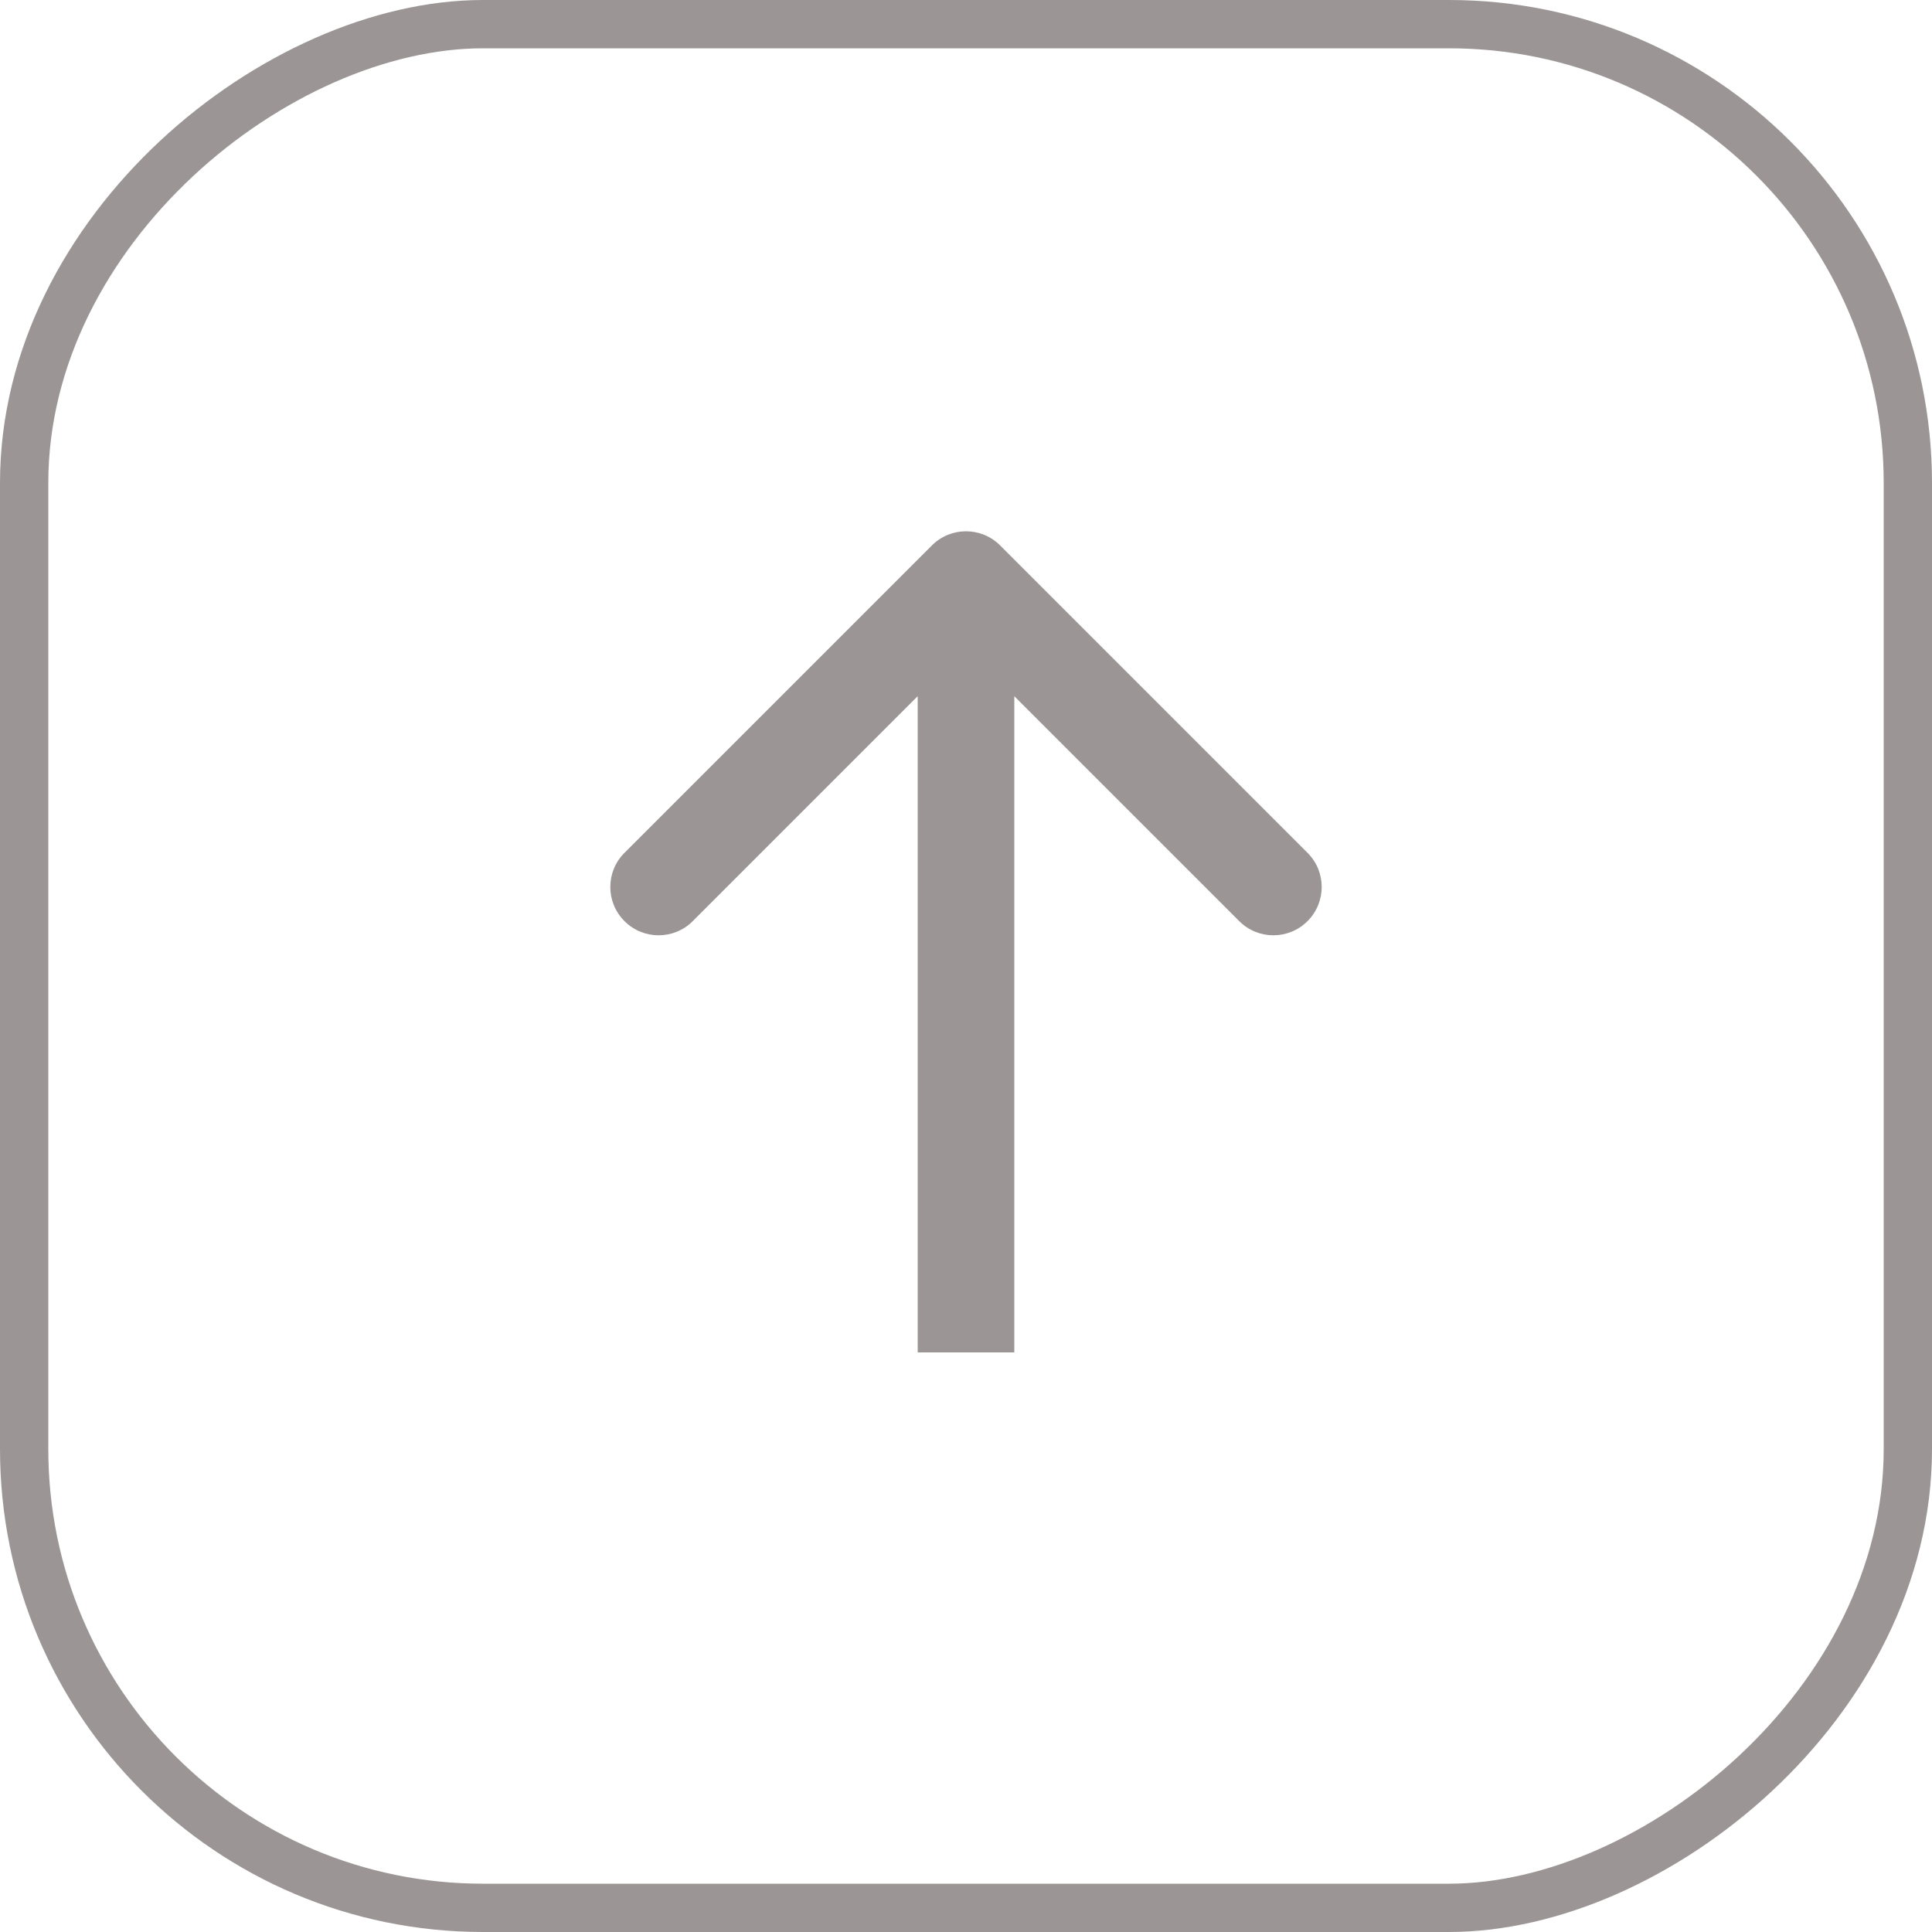 <?xml version="1.0" encoding="UTF-8"?> <svg xmlns="http://www.w3.org/2000/svg" width="40" height="40" viewBox="0 0 40 40" fill="none"><rect x="39.5" y="0.5" width="39" height="39" rx="9.5" transform="rotate(90 39.5 0.5)" stroke="#9C9595"></rect><path d="M19.293 11.293C19.683 10.902 20.317 10.902 20.707 11.293L27.071 17.657C27.462 18.047 27.462 18.68 27.071 19.071C26.68 19.462 26.047 19.462 25.657 19.071L20 13.414L14.343 19.071C13.953 19.462 13.319 19.462 12.929 19.071C12.538 18.68 12.538 18.047 12.929 17.657L19.293 11.293ZM20 28L19 28L19 12L20 12L21 12L21 28L20 28Z" fill="#9C9595"></path></svg> 